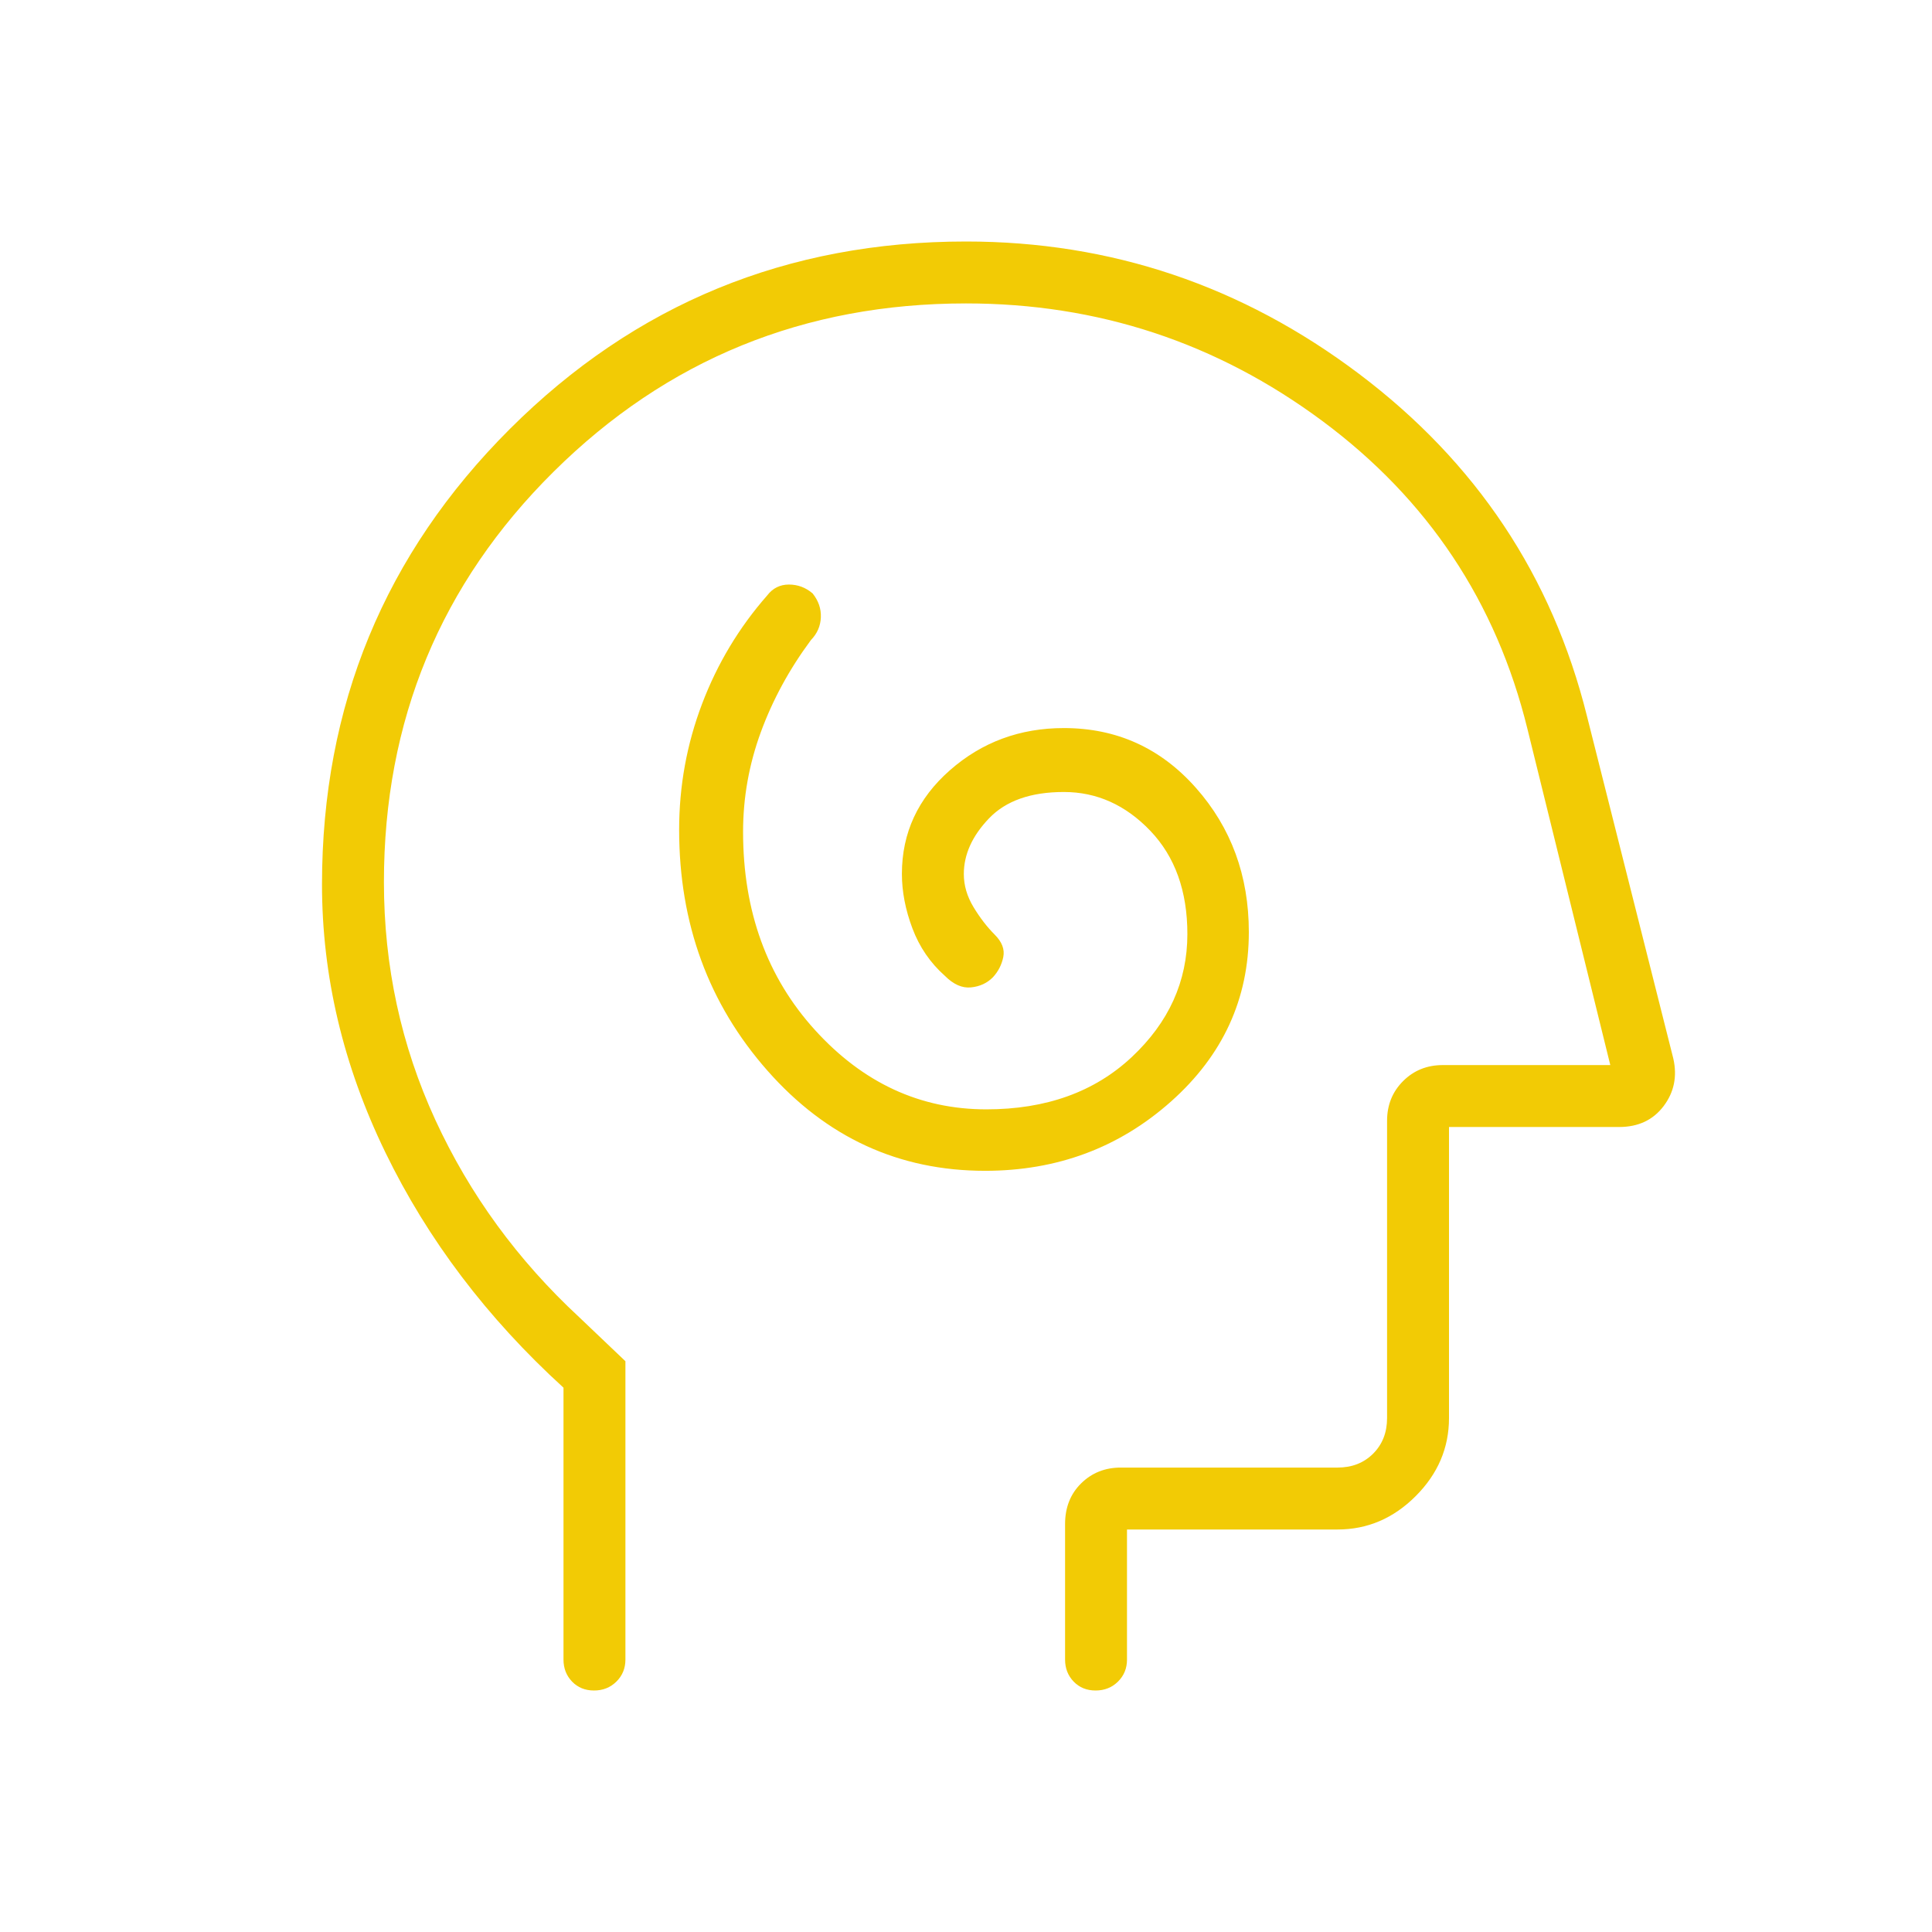 <?xml version="1.0" encoding="UTF-8"?>
<svg xmlns="http://www.w3.org/2000/svg" height="48px" viewBox="0 -960 960 960" width="48px" fill="#f2cb05">
  <path d="M489.45-378.23q53.7 0 92.4-34.42 38.69-34.42 38.69-84.2 0-42-26.31-71.69-26.3-29.69-65.61-29.69-32.77 0-56.62 20.96-23.85 20.96-23.85 51.5 0 13.19 5.23 27.09 5.24 13.91 16.16 23.6 6.38 6.39 12.96 5.71 6.57-.67 10.87-5.03 3.98-4.31 5.15-10.03 1.17-5.72-4.21-11.11-5.77-5.77-10.58-13.73-4.81-7.96-4.81-16.42 0-14.62 12.54-27.69 12.54-13.08 37.16-13.08 24.53 0 42.96 19.27Q590-527.92 590-495.85q0 35.25-27.7 61.16-27.7 25.92-72.21 25.92-49.29 0-85.07-39.35-35.79-39.34-35.79-98.57 0-25.41 8.81-49.48 8.81-24.07 24.88-45.75 4.7-4.85 4.96-11.31.27-6.46-4.11-11.92-5.15-4.39-11.77-4.39-6.62 0-10.77 5.39-21 23.92-32.38 53.91-11.39 30-11.39 62.55 0 69.92 43.88 119.69 43.89 49.77 108.11 49.77ZM280-270.46q-57-52-88.5-116.89Q160-452.23 160-520.56q0-133.1 93.33-226.27Q346.67-840 480-840q108.08 0 195.35 65.81t113.19 169.96l42.93 170.25q2.99 13.29-4.85 23.63Q818.77-400 804.54-400H720v144.62q0 22.25-16.57 38.81Q686.87-200 664.62-200H560v64.62q0 6.53-4.48 10.96-4.49 4.42-11.12 4.42-6.63 0-10.9-4.42-4.27-4.43-4.27-10.96v-67.32q0-12.34 7.96-20.2 7.96-7.87 19.73-7.87h107.7q10.76 0 17.69-6.92 6.92-6.93 6.92-17.69v-147.7q0-11.77 7.96-19.73 7.96-7.96 19.73-7.96h83.23L759-597.69q-23.23-94.69-101.92-153.12-78.7-58.42-177.08-58.42-120.54 0-204.88 83.59-84.35 83.58-84.35 203.95 0 62.68 25.55 118.17 25.56 55.49 71.6 98.14l22.85 21.76v148.24q0 6.53-4.49 10.96-4.48 4.42-11.11 4.42-6.63 0-10.9-4.42-4.27-4.43-4.27-10.96v-135.08Zm215.46-194.16Z"></path>
</svg>

